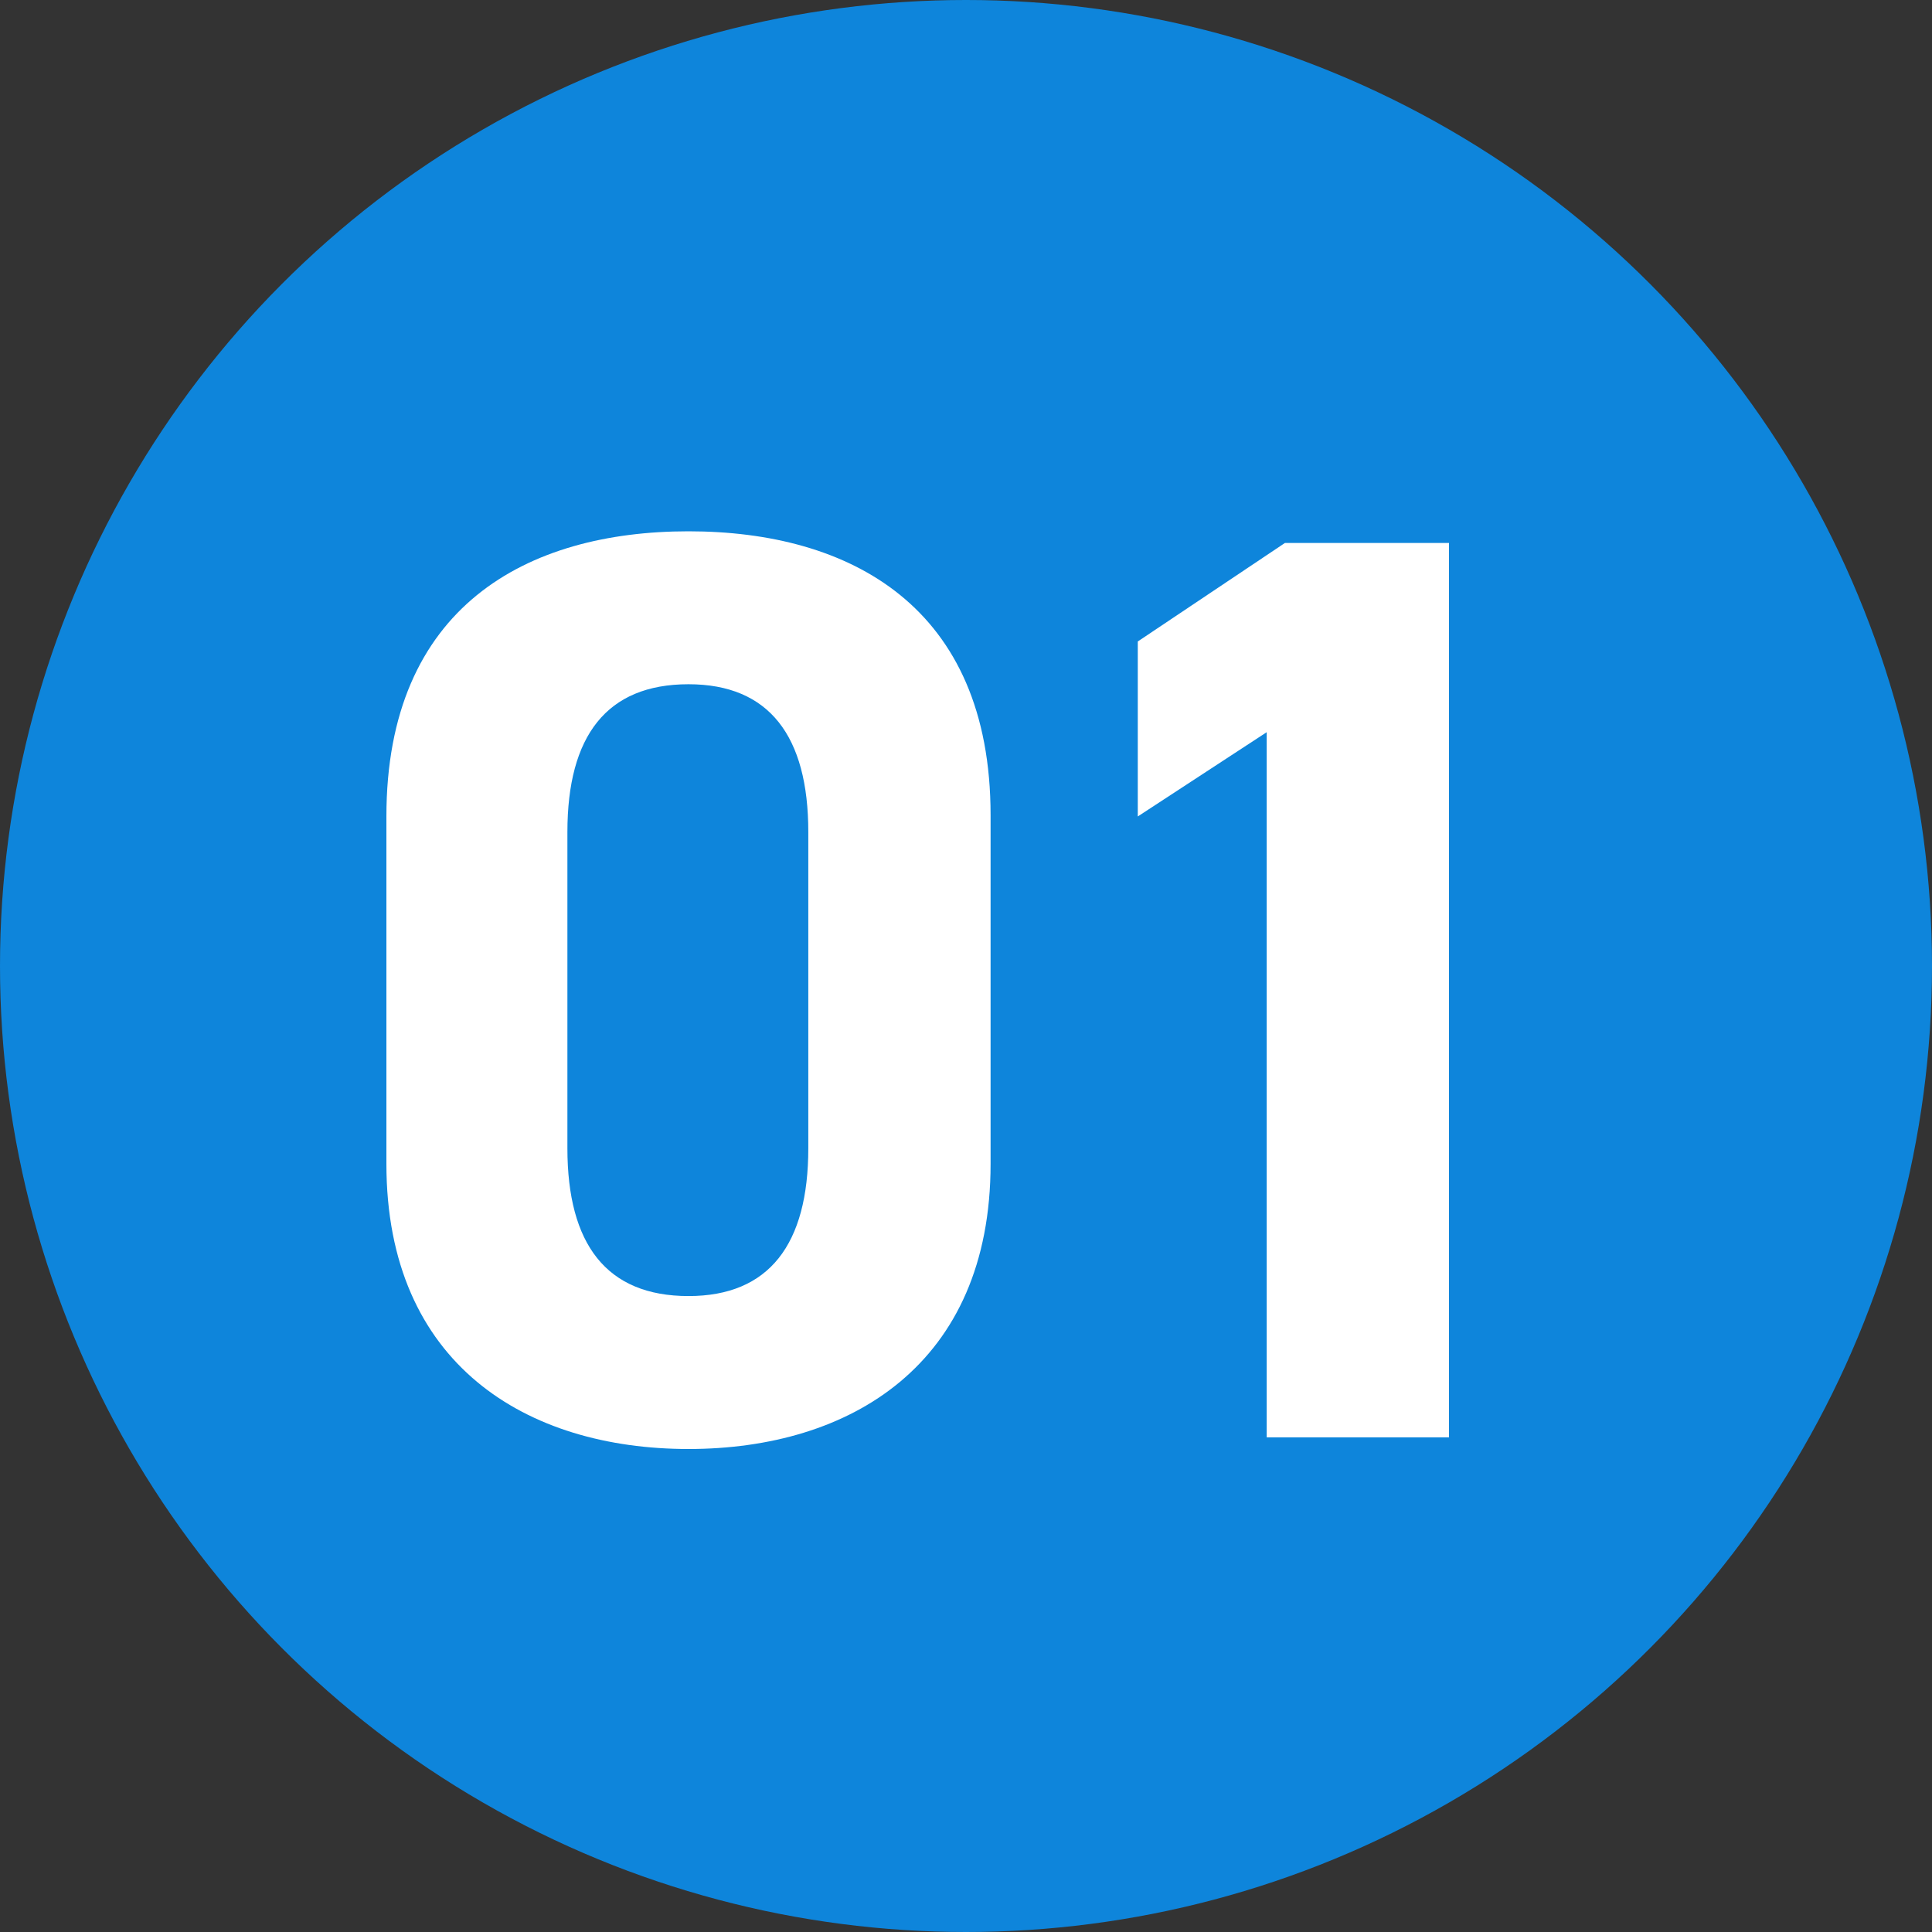 <svg width="80" height="80" viewBox="0 0 80 80" fill="none" xmlns="http://www.w3.org/2000/svg">
<rect x="0" y="0" width="80" height="80" fill="#333333" stroke="none"/>
<circle cx="40" cy="40" r="40" fill="#0E85DB"/>
<path d="M41.018 33.754V48.192C41.018 56.511 35.195 60 28.509 60C21.823 60 16 56.511 16 48.192V33.808C16 25.113 21.823 22 28.509 22C35.195 22 41.018 25.113 41.018 33.754ZM33.47 34.452C33.47 30.48 31.852 28.333 28.509 28.333C25.112 28.333 23.495 30.48 23.495 34.452V47.548C23.495 51.52 25.112 53.667 28.509 53.667C31.852 53.667 33.47 51.52 33.47 47.548V34.452Z" fill="white"/>
<path d="M60 22.483V59.517H52.451V30.319L47.113 33.808V26.562L53.206 22.483H60Z" fill="white"/>
</svg>

